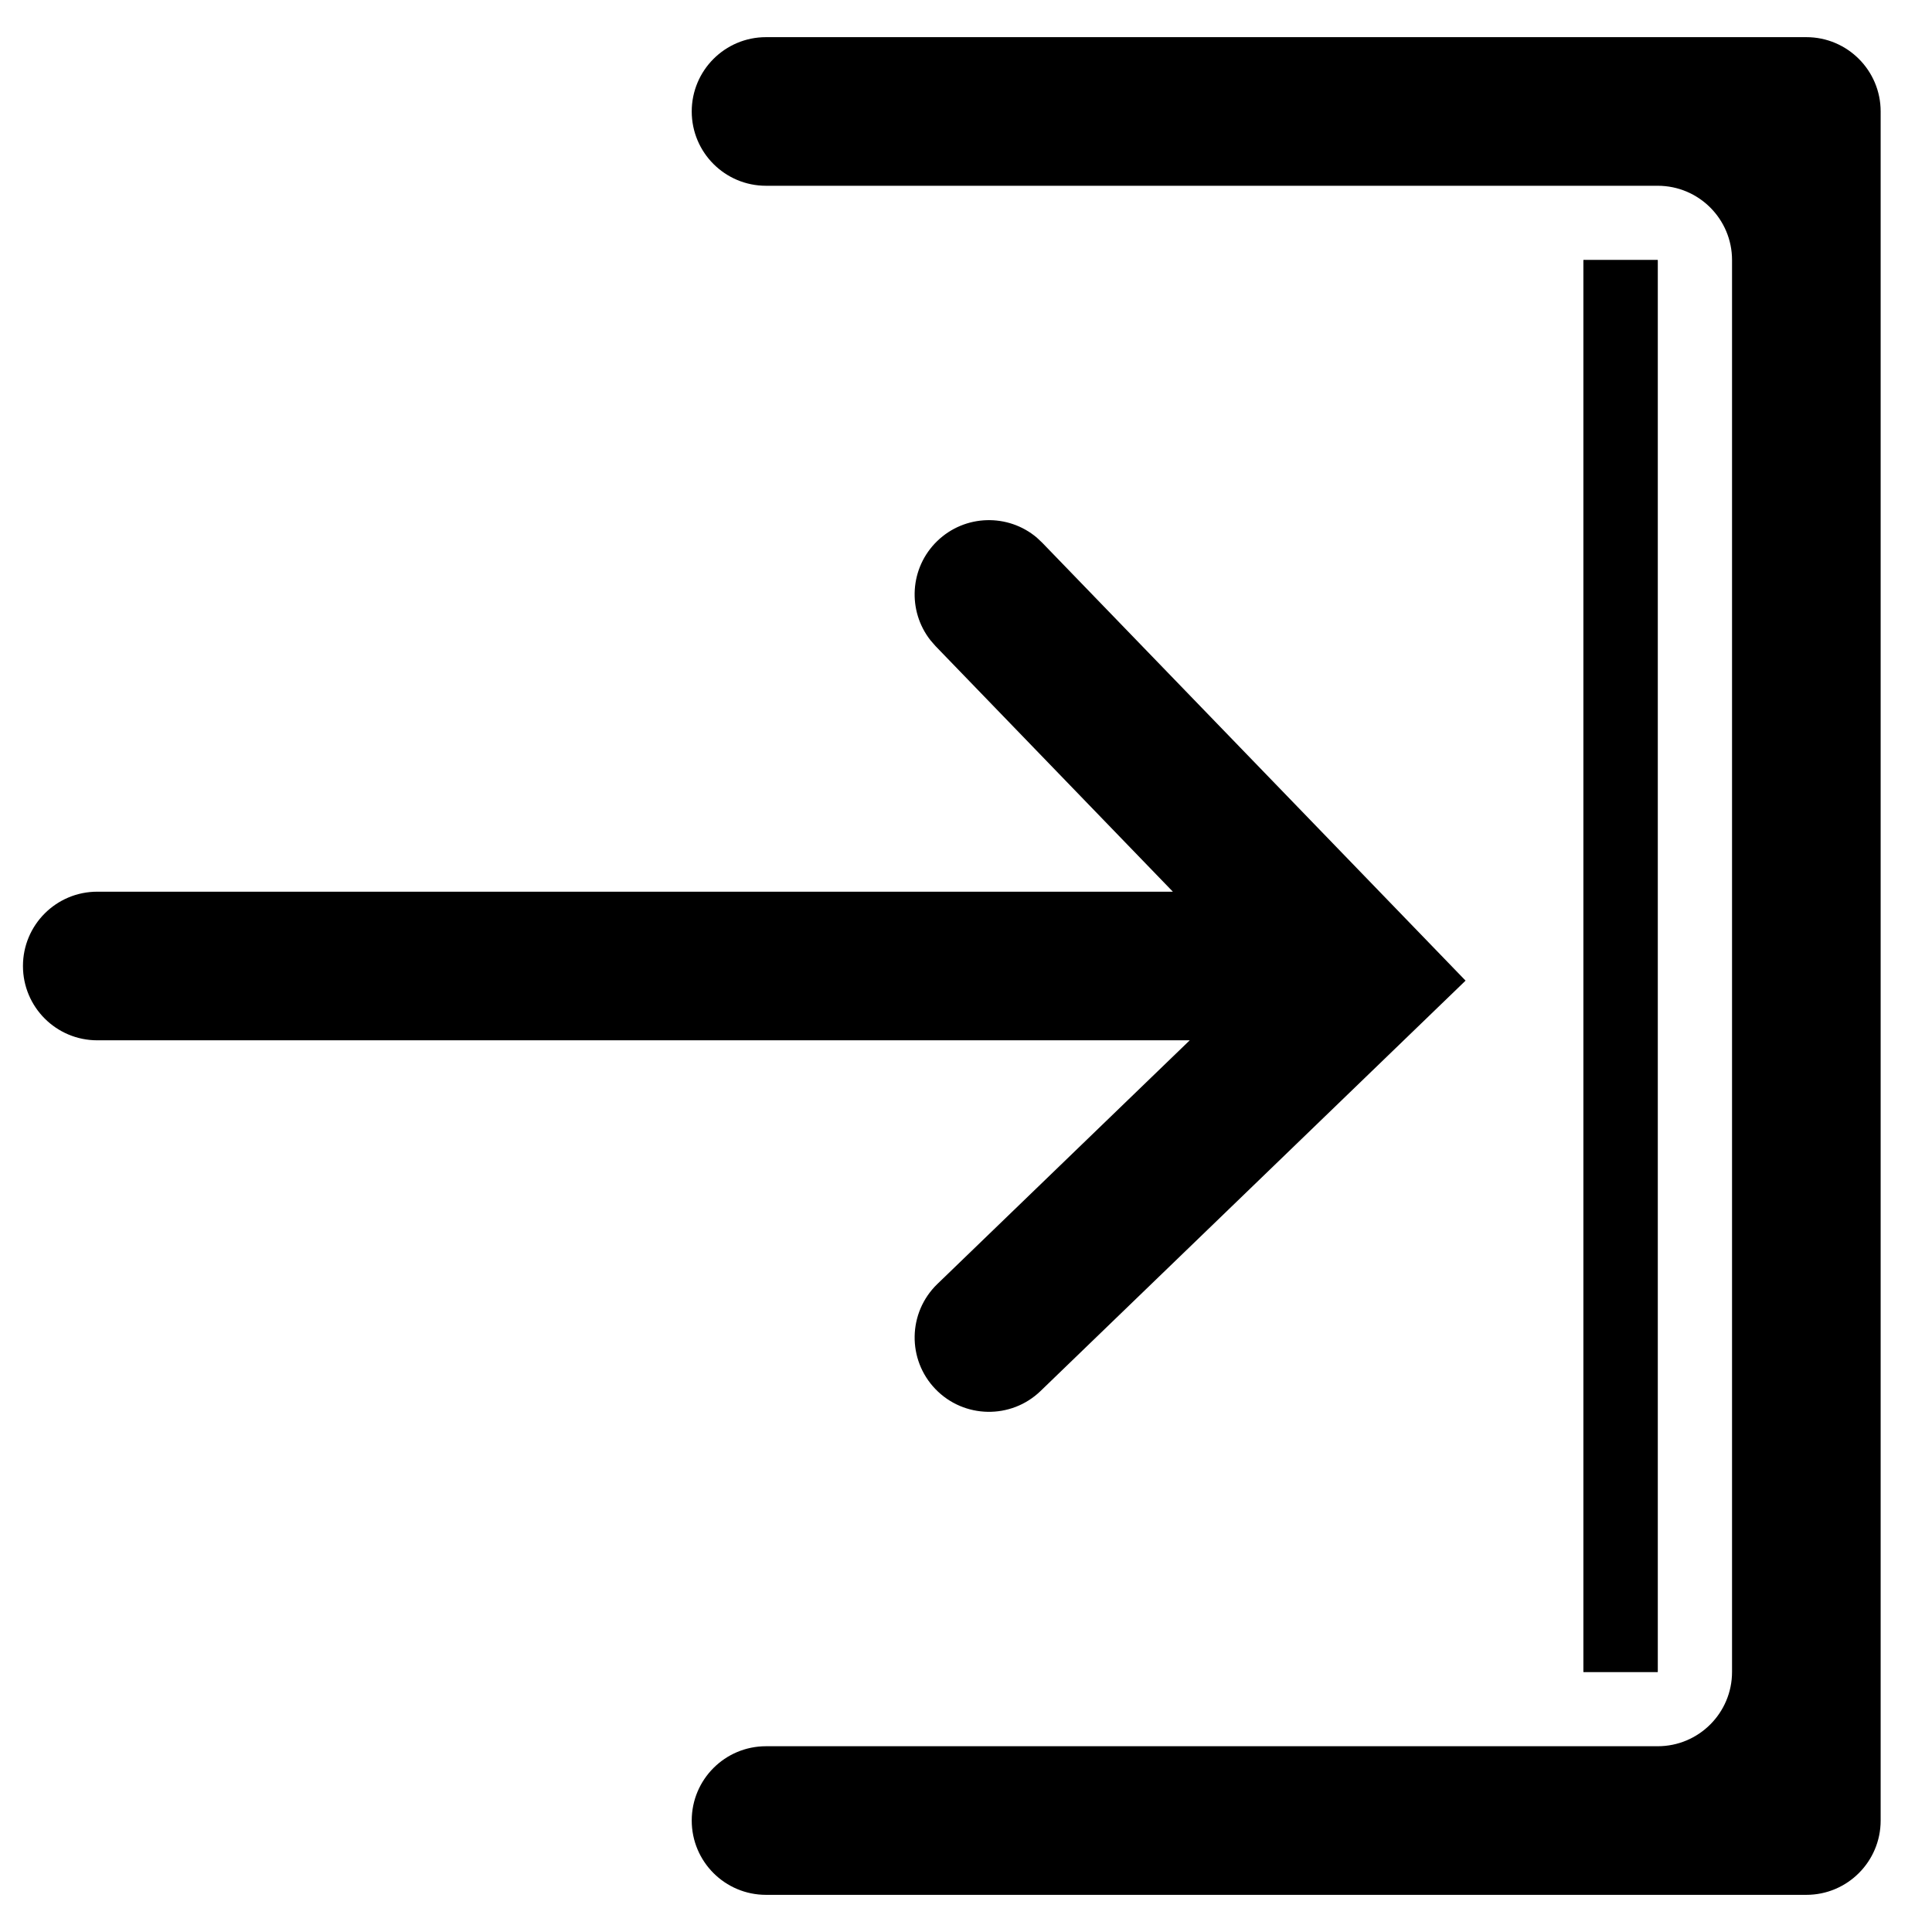 <svg xmlns="http://www.w3.org/2000/svg" width="26" height="26" viewBox="0 0 26 26" fill="none"><path d="M12.613 7.281C12.986 6.921 13.566 6.908 13.953 7.235L14.027 7.305L19.723 13.197L14.003 18.72C13.606 19.103 12.972 19.091 12.589 18.694C12.206 18.297 12.217 17.664 12.614 17.28L16.011 14H1.309C0.756 14 0.309 13.552 0.309 13C0.309 12.448 0.756 12 1.309 12H15.784L12.59 8.695L12.523 8.618C12.209 8.22 12.241 7.641 12.613 7.281Z" fill="black"></path><path d="M22.309 3.5V22.5H21.309V3.5H22.309Z" fill="black"></path><path d="M22.309 3.5V22.5H21.309V3.5H22.309Z" fill="black"></path><path d="M9.309 1.5C9.309 0.948 9.756 0.5 10.309 0.5H24.309C24.861 0.5 25.309 0.948 25.309 1.5V24.5C25.309 25.052 24.861 25.5 24.309 25.5H10.309C9.756 25.5 9.309 25.052 9.309 24.5C9.309 23.948 9.756 23.5 10.309 23.5H22.309C22.861 23.5 23.309 23.052 23.309 22.5V3.5C23.309 2.948 22.861 2.5 22.309 2.5H10.309C9.756 2.5 9.309 2.052 9.309 1.5Z" fill="black"></path></svg>